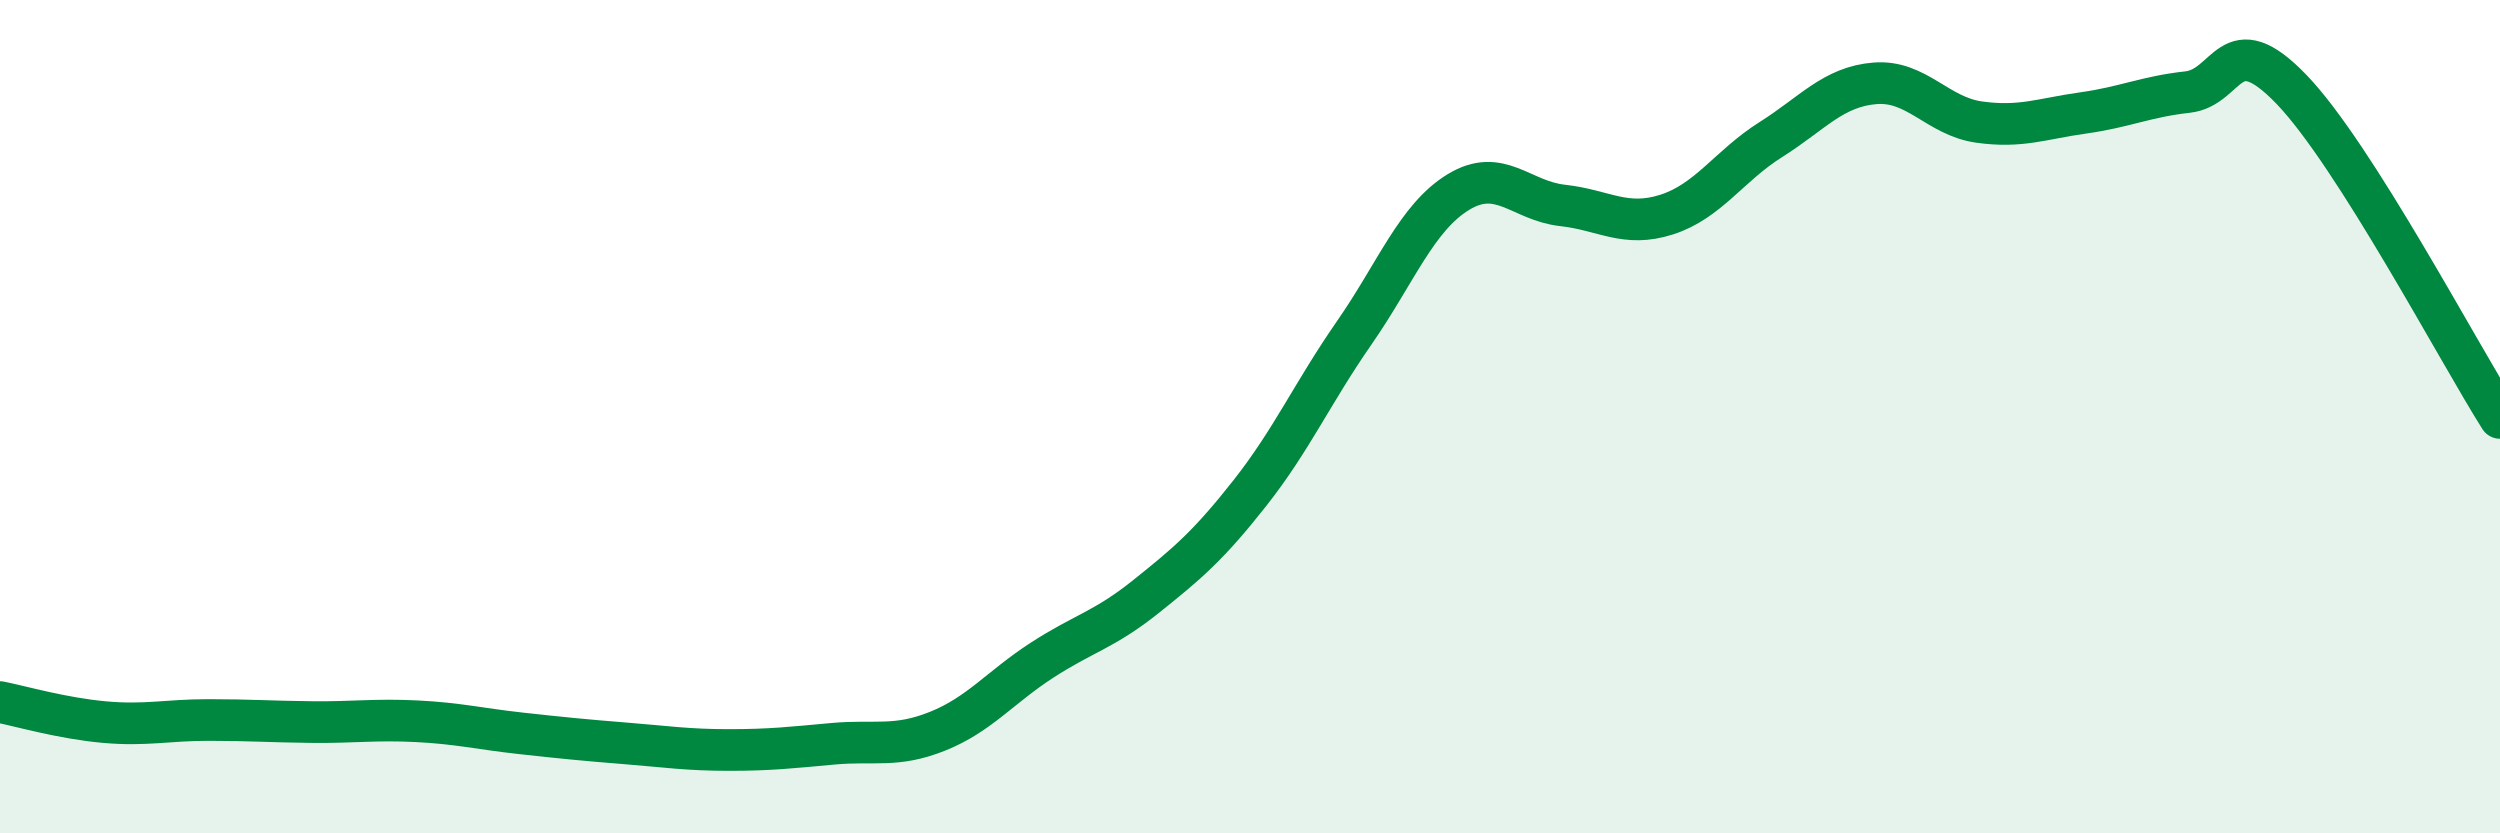 
    <svg width="60" height="20" viewBox="0 0 60 20" xmlns="http://www.w3.org/2000/svg">
      <path
        d="M 0,16.85 C 0.5,16.95 1.5,17.24 2.5,17.33 C 3.5,17.42 4,17.28 5,17.28 C 6,17.28 6.5,17.32 7.5,17.33 C 8.5,17.34 9,17.26 10,17.31 C 11,17.36 11.5,17.49 12.5,17.6 C 13.5,17.71 14,17.76 15,17.84 C 16,17.92 16.5,18 17.5,18 C 18.5,18 19,17.94 20,17.85 C 21,17.76 21.5,17.95 22.5,17.55 C 23.5,17.15 24,16.5 25,15.85 C 26,15.2 26.5,15.12 27.5,14.32 C 28.5,13.52 29,13.1 30,11.83 C 31,10.56 31.5,9.43 32.5,7.99 C 33.5,6.55 34,5.22 35,4.61 C 36,4 36.5,4.82 37.5,4.93 C 38.5,5.04 39,5.47 40,5.15 C 41,4.83 41.5,3.98 42.5,3.35 C 43.5,2.72 44,2.08 45,2 C 46,1.92 46.5,2.79 47.5,2.93 C 48.5,3.07 49,2.85 50,2.71 C 51,2.57 51.5,2.32 52.5,2.21 C 53.5,2.1 53.5,0.59 55,2.15 C 56.5,3.71 59,8.45 60,10.03L60 20L0 20Z"
        fill="#008740"
        opacity="0.1"
        stroke-linecap="round"
        stroke-linejoin="round"
      />
      <path
        d="M 0,16.85 C 0.5,16.95 1.5,17.24 2.5,17.33 C 3.5,17.42 4,17.28 5,17.28 C 6,17.28 6.5,17.32 7.5,17.33 C 8.5,17.34 9,17.26 10,17.31 C 11,17.36 11.5,17.49 12.5,17.6 C 13.5,17.71 14,17.76 15,17.84 C 16,17.92 16.5,18 17.5,18 C 18.5,18 19,17.94 20,17.85 C 21,17.76 21.5,17.95 22.5,17.55 C 23.5,17.15 24,16.5 25,15.85 C 26,15.2 26.5,15.12 27.5,14.32 C 28.5,13.52 29,13.1 30,11.83 C 31,10.56 31.5,9.43 32.5,7.99 C 33.5,6.55 34,5.22 35,4.61 C 36,4 36.5,4.82 37.5,4.93 C 38.5,5.04 39,5.47 40,5.15 C 41,4.83 41.5,3.98 42.5,3.35 C 43.5,2.72 44,2.08 45,2 C 46,1.92 46.5,2.79 47.5,2.93 C 48.5,3.07 49,2.85 50,2.71 C 51,2.57 51.5,2.32 52.5,2.21 C 53.5,2.1 53.5,0.59 55,2.15 C 56.5,3.71 59,8.45 60,10.03"
        stroke="#008740"
        stroke-width="1"
        fill="none"
        stroke-linecap="round"
        stroke-linejoin="round"
      />
    </svg>
  